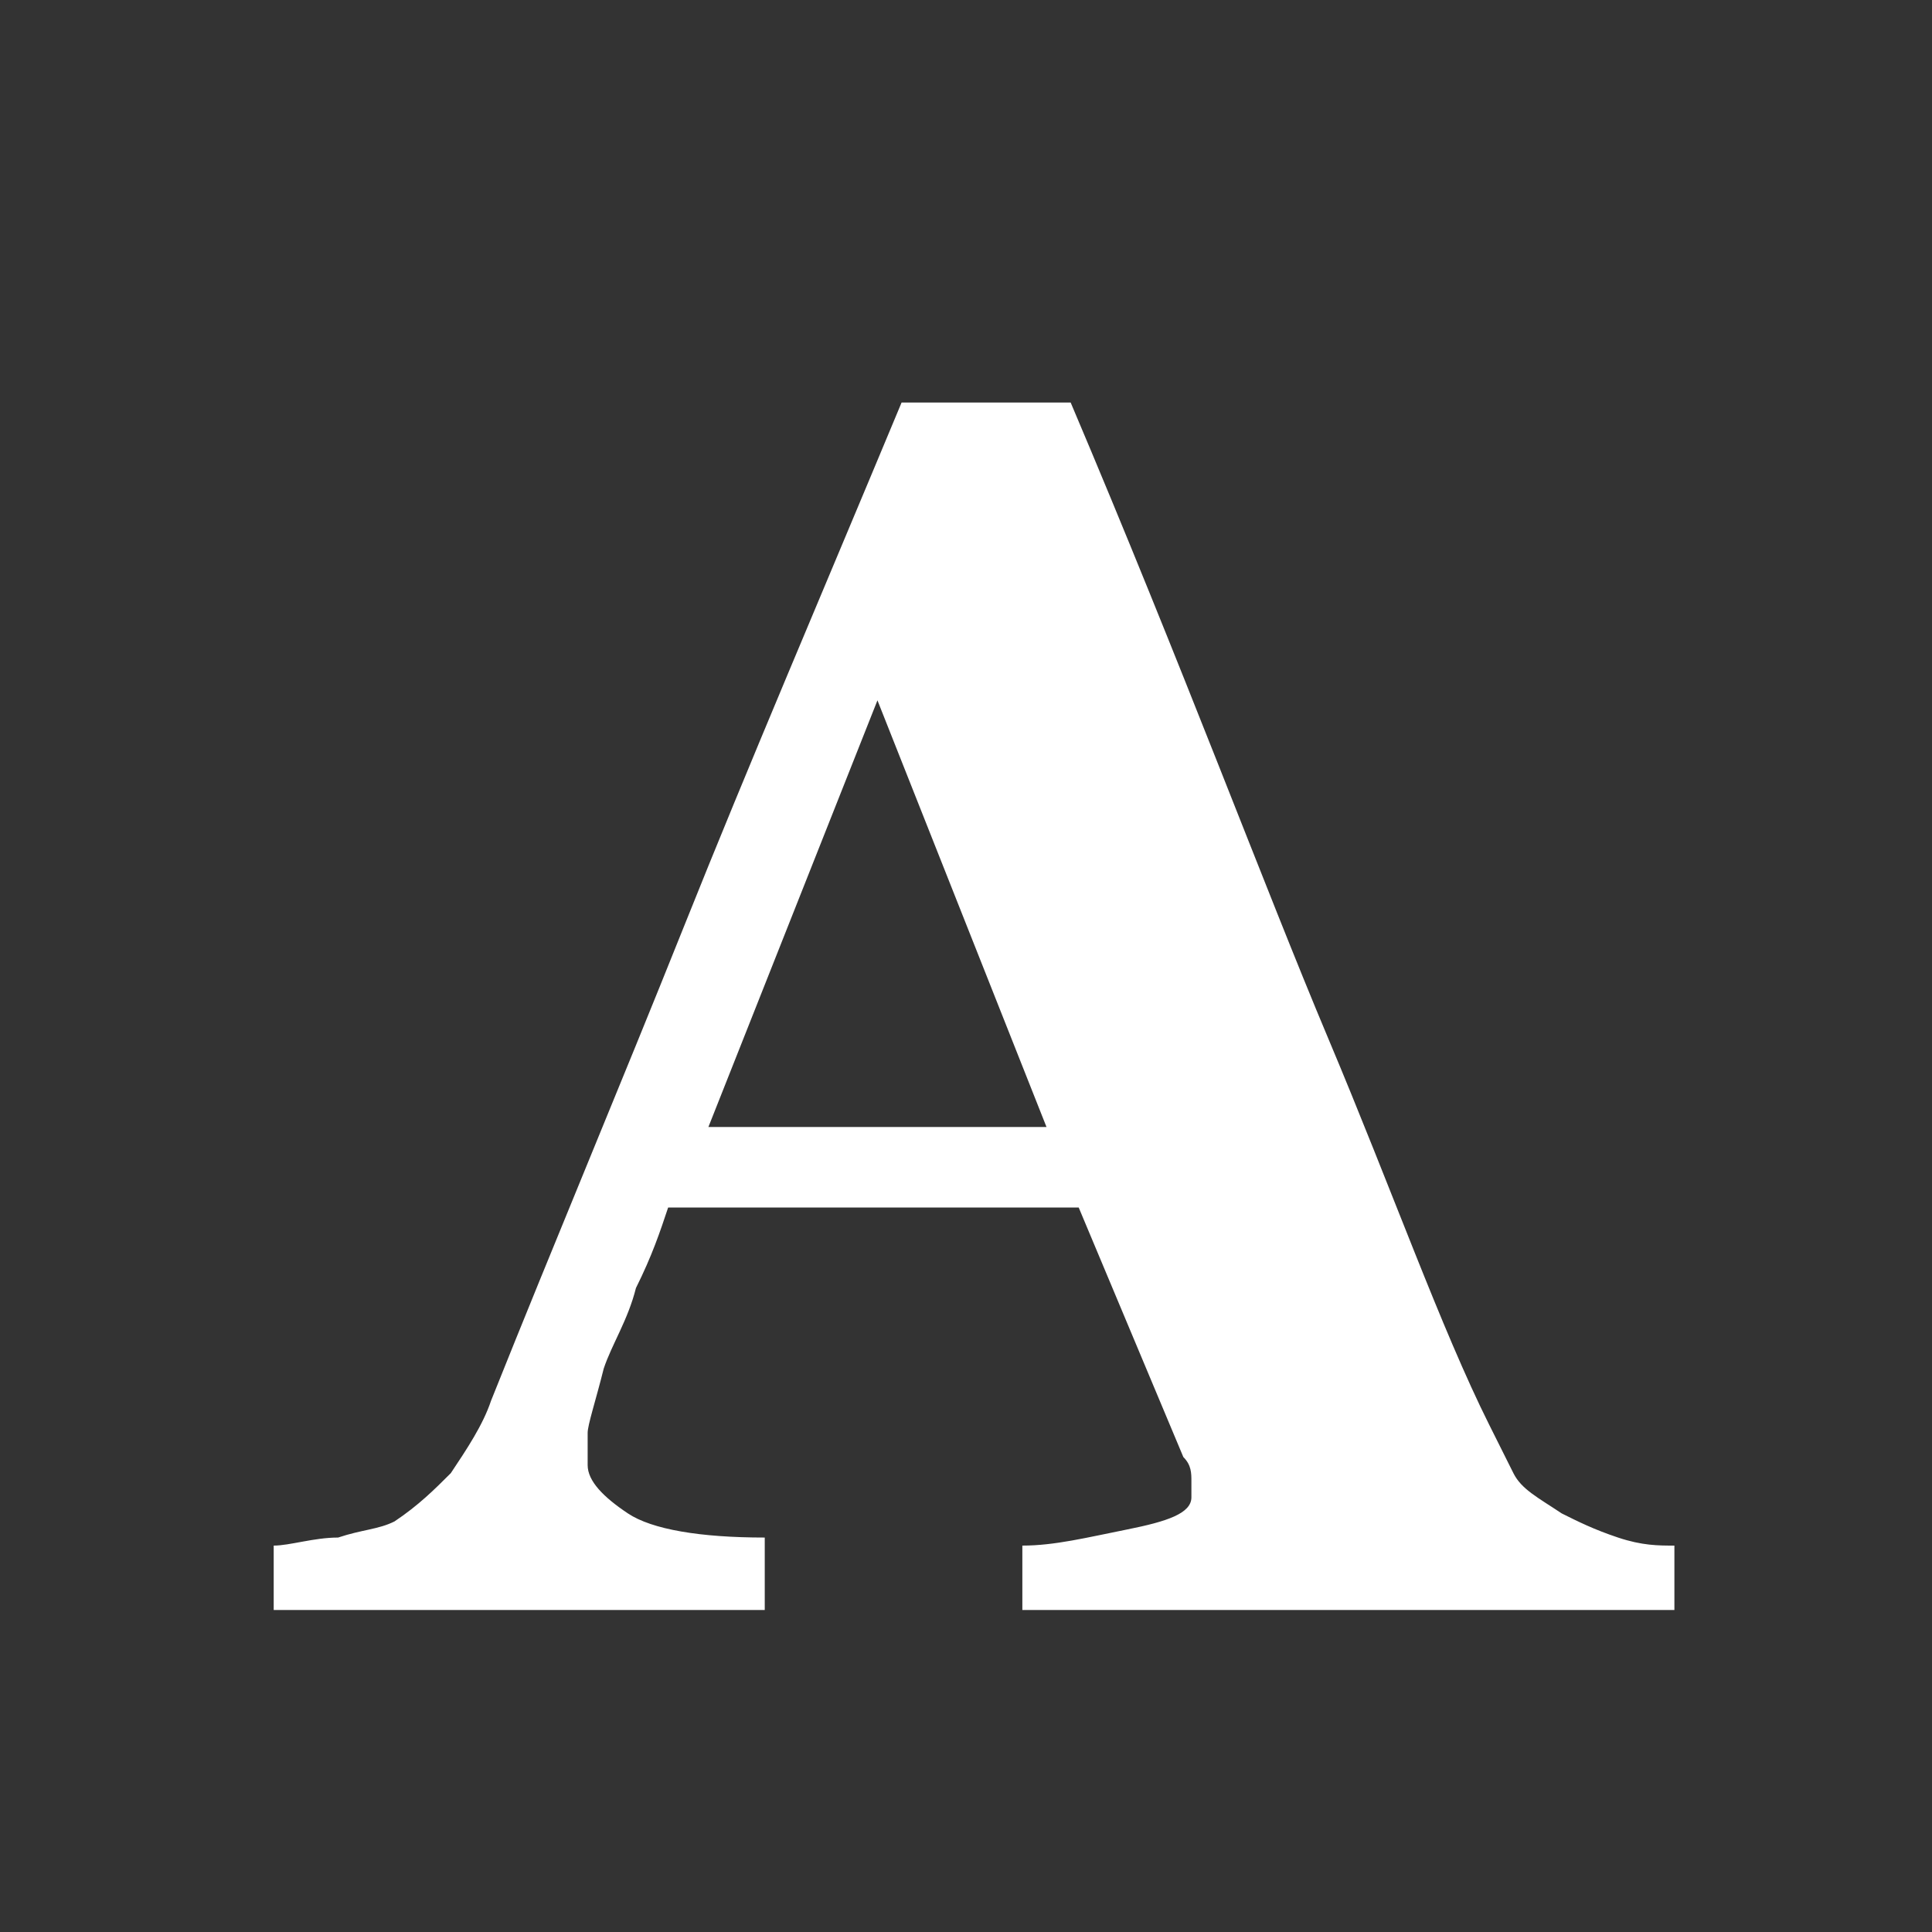 <?xml version="1.0" encoding="utf-8"?>
<svg xmlns="http://www.w3.org/2000/svg" width="24" height="24" viewBox="0 0 24 24"><rect x="0" y="0" width="24" height="24" style="fill:#333333;stroke:none;opacity:1;fill-opacity:1"/><style>* { fill: #ffffff }</style>
    <path d="M20.8 20h-8.1v-.8c.4 0 .8-.1 1.3-.2s.8-.2.8-.4v-.2c0-.1 0-.2-.1-.3L13.4 15H8.3c-.1.3-.2.6-.4 1-.1.4-.3.7-.4 1-.1.4-.2.7-.2.8v.4c0 .2.2.4.5.6.3.2.9.3 1.7.3v.9H3.4v-.8c.2 0 .5-.1.8-.1.3-.1.5-.1.7-.2.3-.2.5-.4.7-.6.2-.3.4-.6.5-.9.8-2 1.6-3.9 2.4-5.9.8-2 1.7-4.1 2.7-6.5h2.1c1.4 3.3 2.4 6 3.2 7.9.8 1.9 1.4 3.6 2 4.8l.3.6c.1.2.3.3.6.5.2.1.4.2.7.3.3.1.5.1.7.1v.8zM13 14l-2.1-5.3L8.8 14H13z"/>
</svg>
